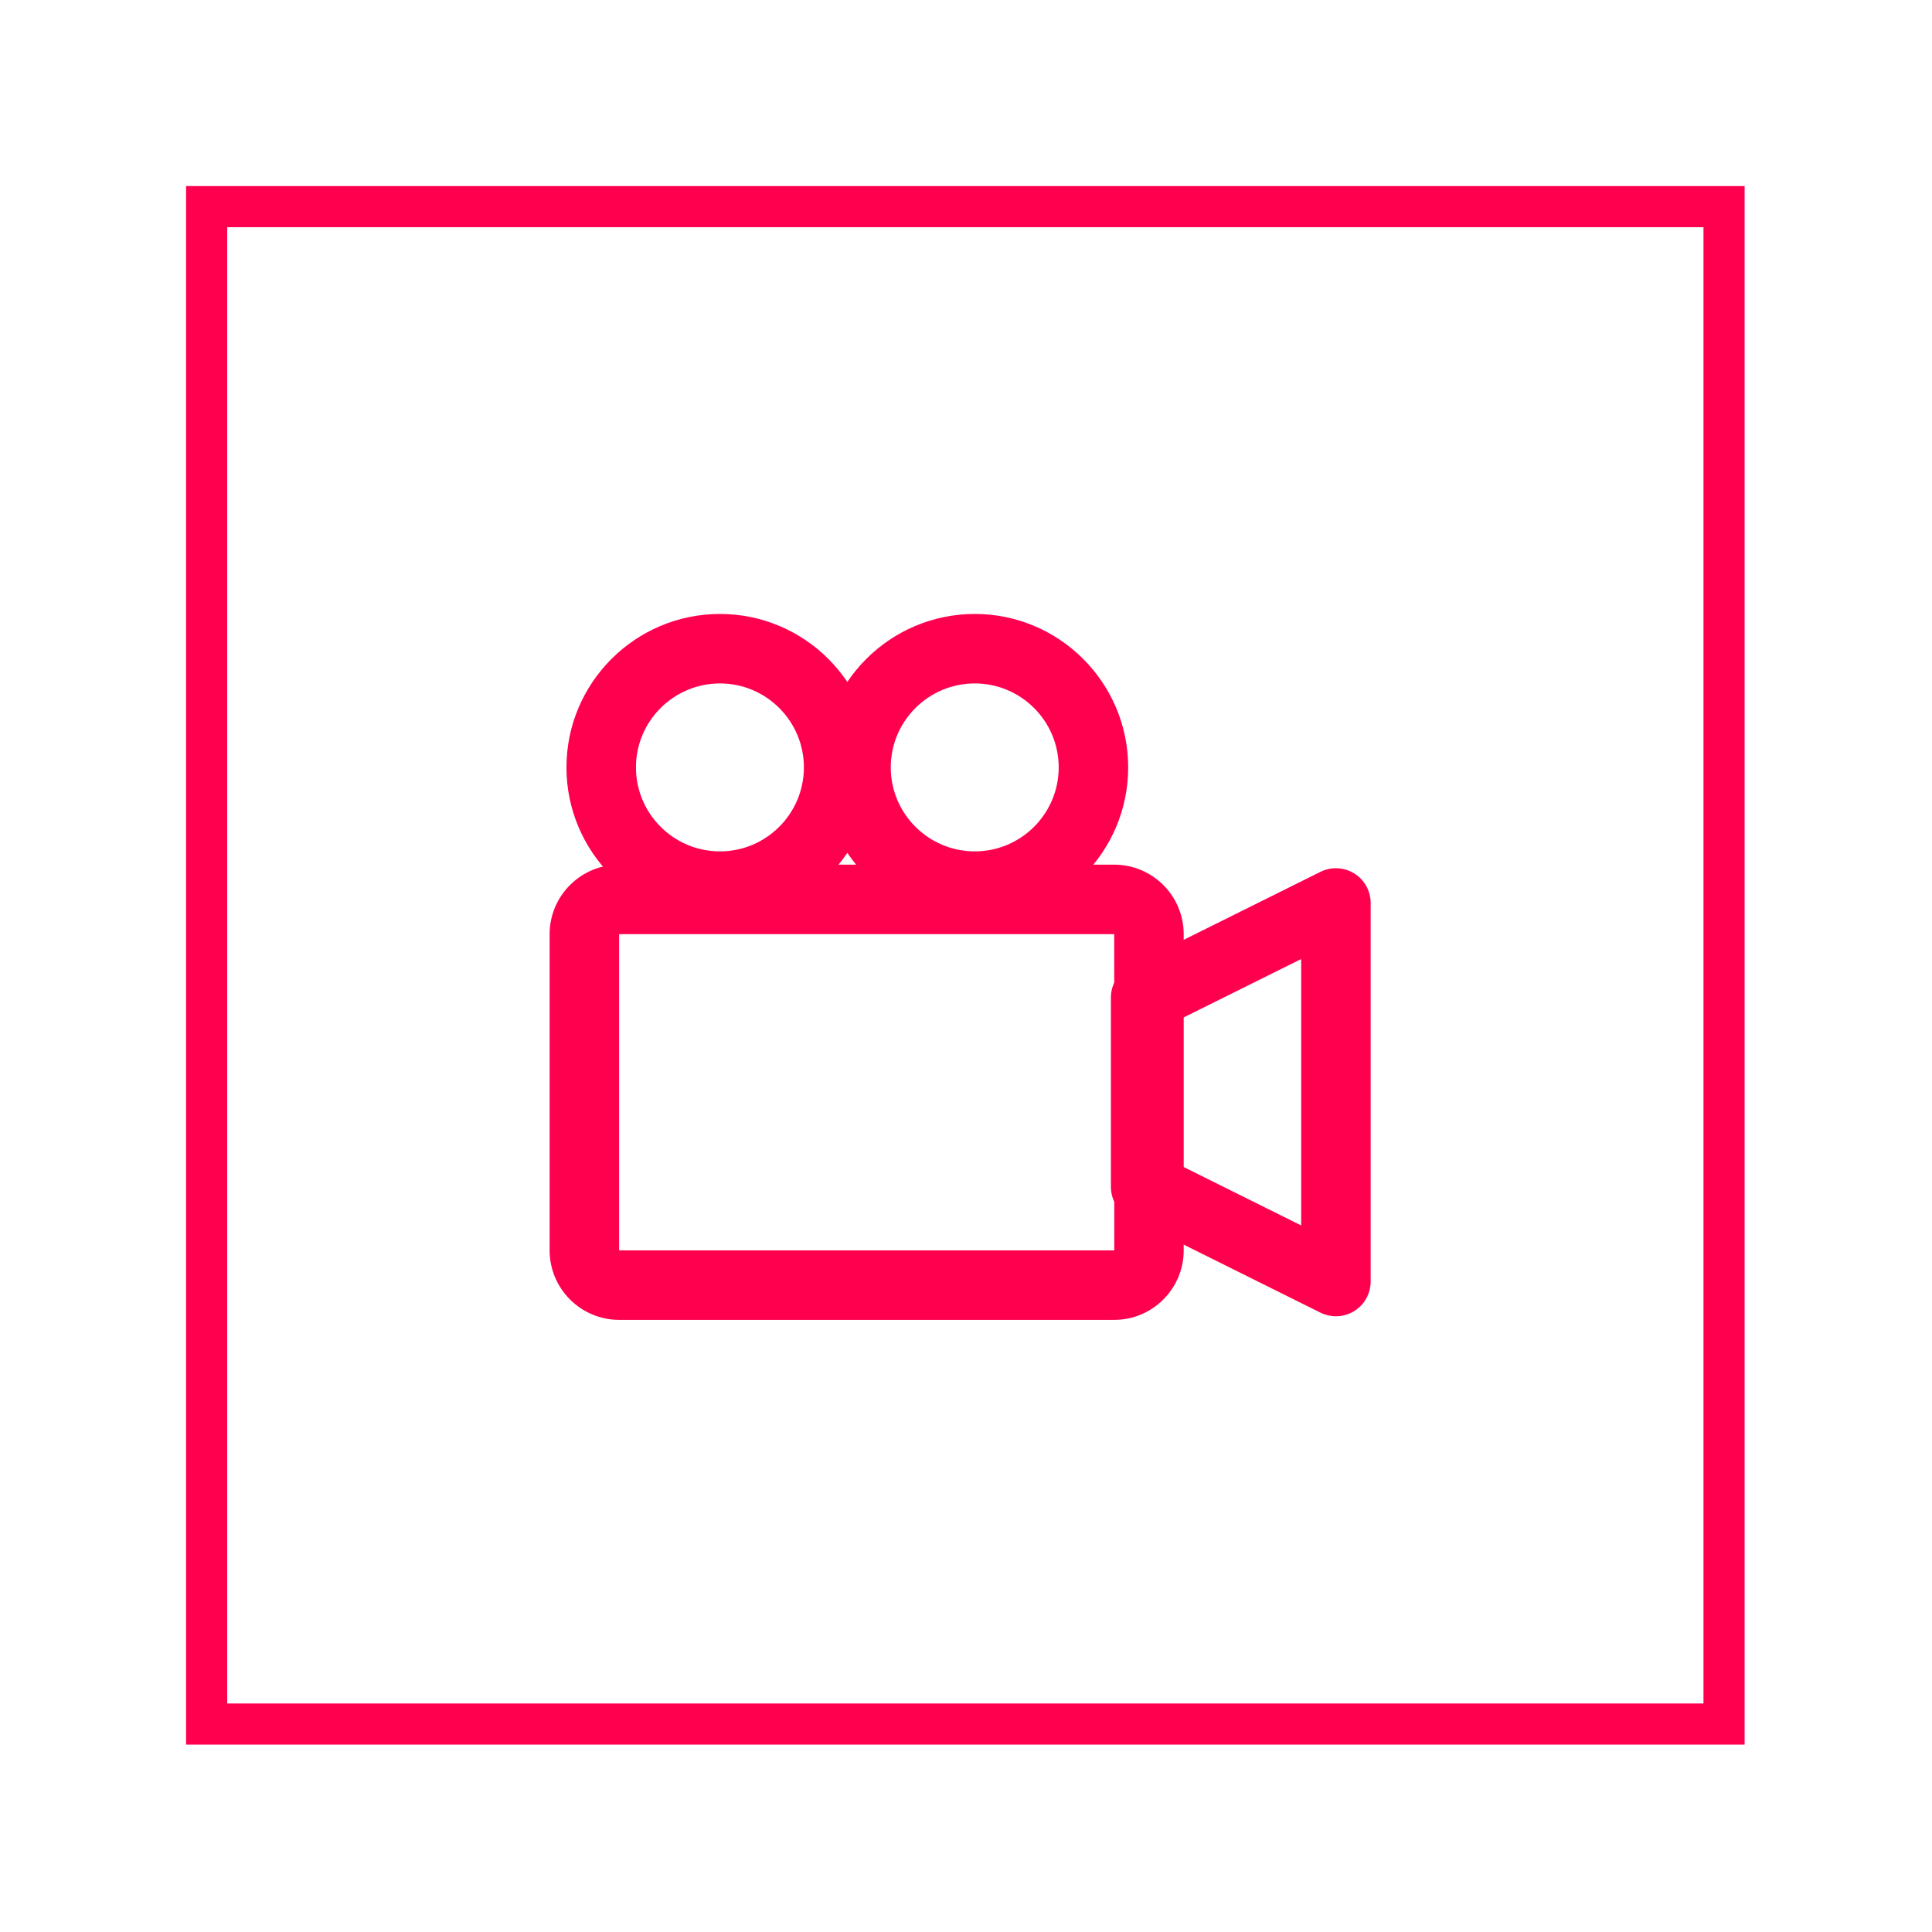 <?xml version="1.0" encoding="UTF-8" standalone="no"?><!DOCTYPE svg PUBLIC "-//W3C//DTD SVG 1.1//EN" "http://www.w3.org/Graphics/SVG/1.1/DTD/svg11.dtd"><svg width="100%" height="100%" viewBox="0 0 318 318" version="1.1" xmlns="http://www.w3.org/2000/svg" xmlns:xlink="http://www.w3.org/1999/xlink" xml:space="preserve" xmlns:serif="http://www.serif.com/" style="fill-rule:evenodd;clip-rule:evenodd;stroke-miterlimit:10;"><rect x="34.013" y="34.013" width="249.759" height="249.759" style="fill:#fff;fill-opacity:0;stroke:#ff004f;stroke-width:6.77px;"/><path d="M183.396,217.245l-81.492,0c-6.305,0 -11.438,-5.132 -11.438,-11.437l0,-52.05c0,-6.305 5.133,-11.438 11.438,-11.438l81.492,0c6.305,0 11.437,5.133 11.437,11.438l0,52.05c0,6.305 -5.132,11.437 -11.437,11.437m-81.492,-63.487l0,52.05l81.502,0l-0.01,-52.05l-81.492,0Z" style="fill:#ff004f;fill-rule:nonzero;"/><path d="M219.887,216.653c-0.872,0 -1.744,-0.201 -2.546,-0.595l-31.322,-15.581c-1.941,-0.97 -3.169,-2.949 -3.169,-5.124l0,-31.162c0,-2.17 1.228,-4.153 3.169,-5.119l31.322,-15.572c1.763,-0.876 3.877,-0.782 5.555,0.263c1.687,1.04 2.709,2.883 2.709,4.856l0,62.316c0,1.983 -1.022,3.82 -2.709,4.865c-0.914,0.563 -1.96,0.853 -3.009,0.853m-25.599,-24.839l19.88,9.891l0,-43.852l-19.88,9.877l0,24.084Z" style="fill:#ff004f;fill-rule:nonzero;"/><path d="M118.503,151.571c-13.931,0 -25.266,-11.33 -25.266,-25.261c0,-13.927 11.335,-25.256 25.266,-25.256c13.922,0 25.251,11.329 25.251,25.256c0,13.931 -11.329,25.261 -25.251,25.261m0,-39.08c-7.622,0 -13.828,6.197 -13.828,13.819c0,7.626 6.206,13.823 13.828,13.823c7.617,0 13.814,-6.197 13.814,-13.823c0,-7.622 -6.197,-13.819 -13.814,-13.819" style="fill:#ff004f;fill-rule:nonzero;"/><path d="M160.444,151.571c-13.936,0 -25.266,-11.33 -25.266,-25.261c0,-13.927 11.33,-25.256 25.266,-25.256c13.922,0 25.251,11.329 25.251,25.256c0,13.931 -11.329,25.261 -25.251,25.261m0,-39.08c-7.622,0 -13.828,6.197 -13.828,13.819c0,7.626 6.206,13.823 13.828,13.823c7.617,0 13.814,-6.197 13.814,-13.823c0,-7.622 -6.197,-13.819 -13.814,-13.819" style="fill:#ff004f;fill-rule:nonzero;"/></svg>